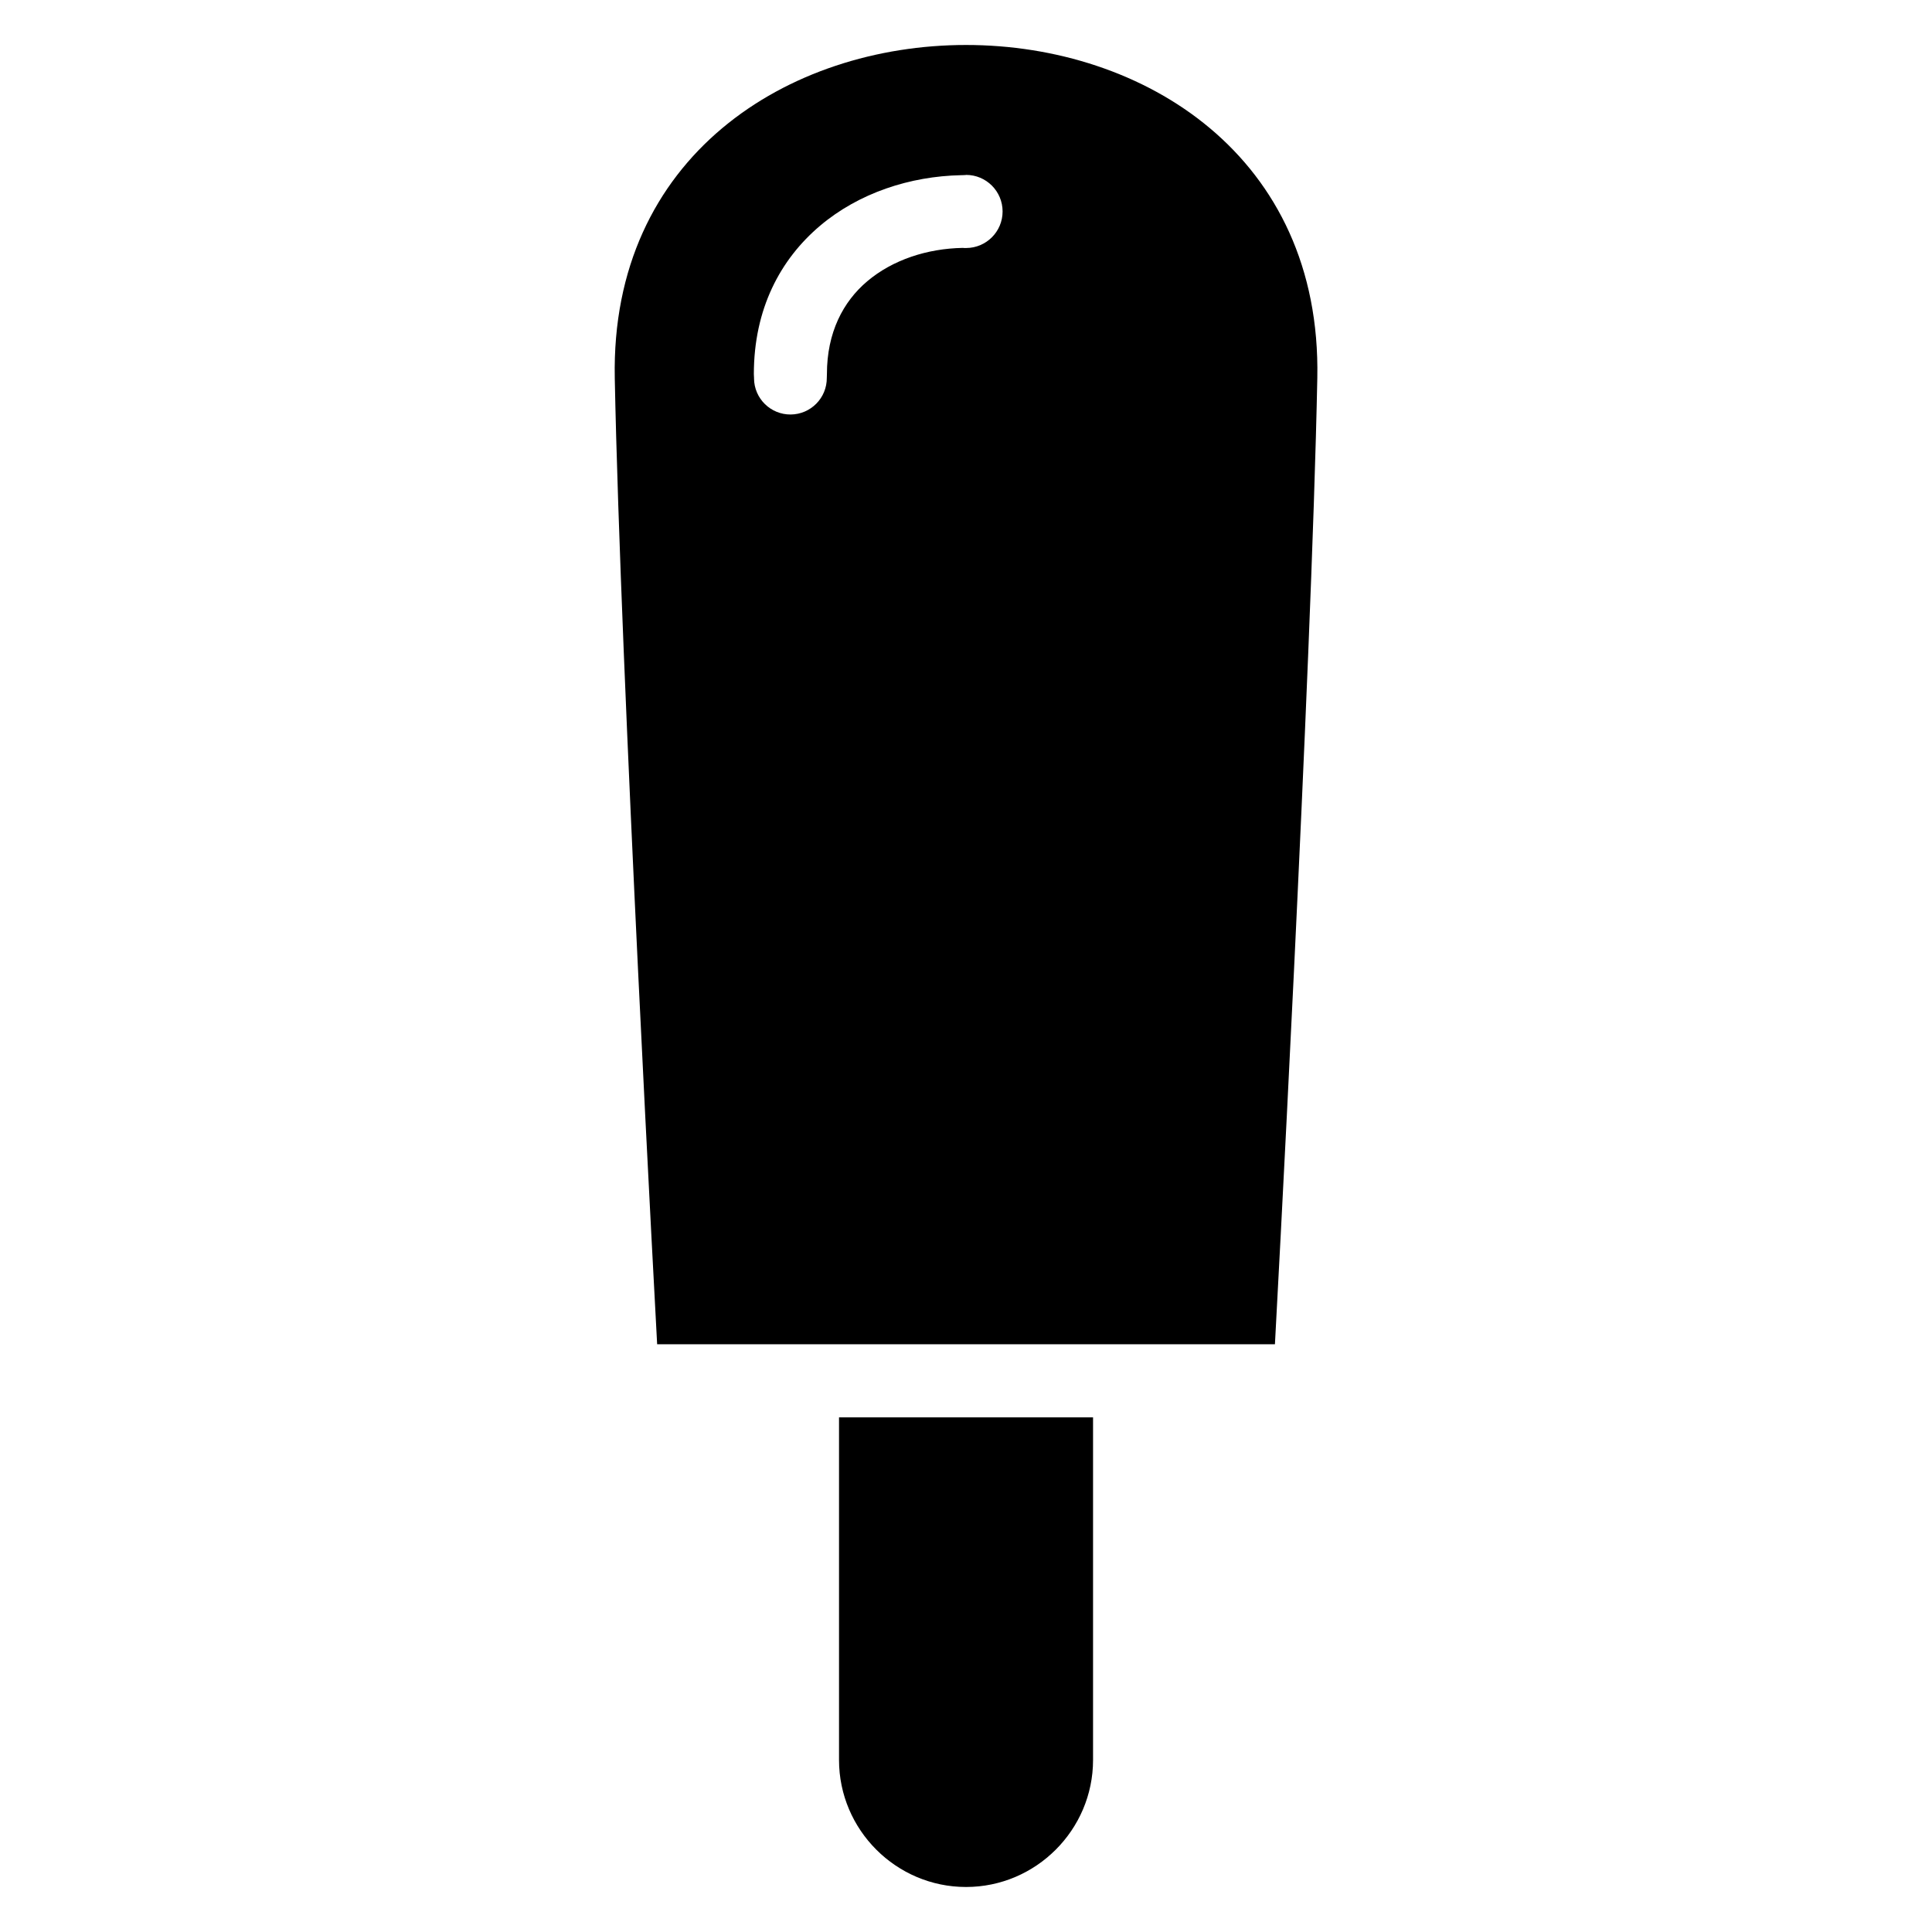 <?xml version="1.0" encoding="UTF-8"?>
<!-- Uploaded to: ICON Repo, www.svgrepo.com, Generator: ICON Repo Mixer Tools -->
<svg fill="#000000" width="800px" height="800px" version="1.1" viewBox="144 144 512 512" xmlns="http://www.w3.org/2000/svg">
 <path d="m306.92 244.19c1.527 78.035 11.23 256.05 11.23 256.05h163.72s9.688-178.02 11.23-256.05c1.148-58.84-45.965-88.27-93.09-88.27-47.113 0-94.238 29.43-93.09 88.27zm93.09 399.88c-18.516 0-33.66-15.145-33.66-33.66v-90.793h67.32v90.793c0 18.516-15.145 33.66-33.66 33.66zm0-453.72c5.352 0 9.688 4.336 9.688 9.688 0 5.352-4.336 9.688-9.688 9.688-1.648 0 0.016-0.047-0.922-0.031-9.324 0.18-18.5 3.129-25.258 8.844-6.422 5.426-10.688 13.602-10.688 24.59l-0.031 0.984c0.047 5.336-4.246 9.688-9.566 9.734-5.32 0.047-9.688-4.246-9.719-9.566v-0.168c-0.031-0.316-0.047-0.648-0.047-0.969 0-17.289 7.012-30.426 17.578-39.344 10.246-8.645 23.789-13.105 37.363-13.375h0.031c1.77-0.031 0.332-0.047 1.254-0.047z" fill-rule="evenodd"/>
</svg>
